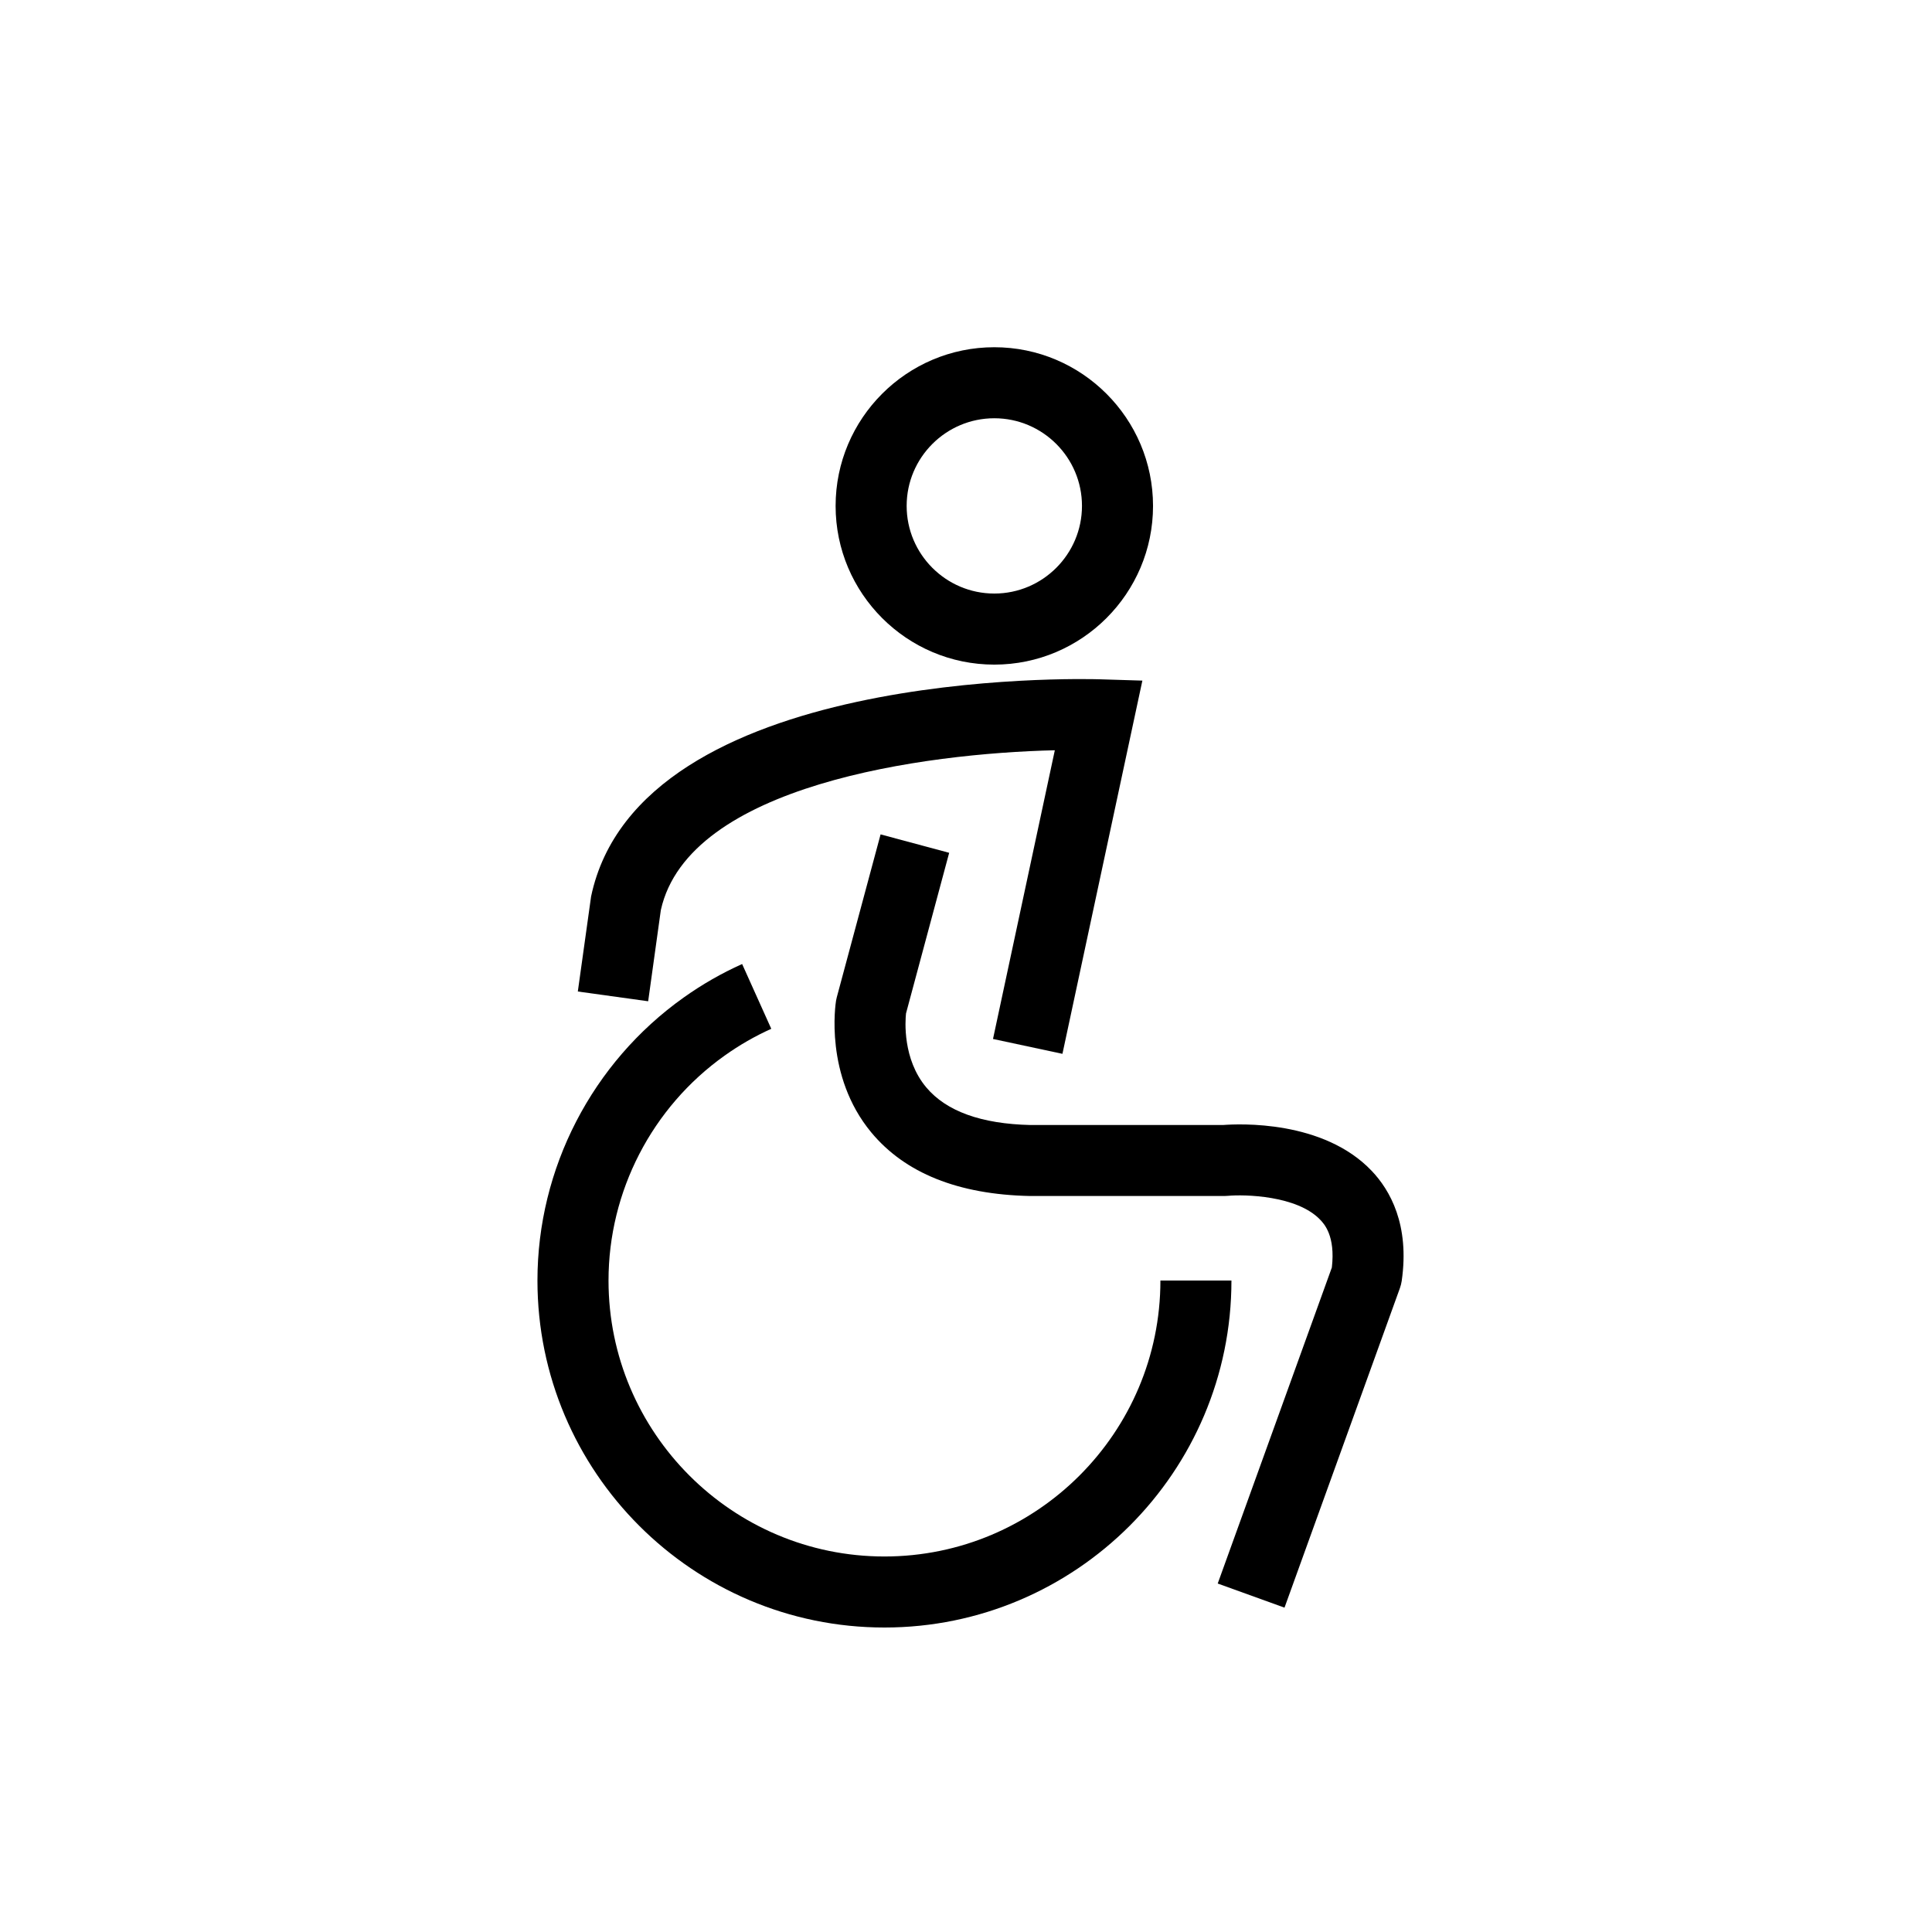 <?xml version="1.0" encoding="UTF-8"?>
<!-- Uploaded to: ICON Repo, www.svgrepo.com, Generator: ICON Repo Mixer Tools -->
<svg fill="#000000" width="800px" height="800px" version="1.1" viewBox="144 144 512 512" xmlns="http://www.w3.org/2000/svg">
 <g>
  <path d="m407.5 236.02c-23.188 0-42.055 18.867-42.055 42.055s18.867 42.055 42.055 42.055c23.191 0 42.066-18.867 42.066-42.055-0.004-23.188-18.875-42.055-42.066-42.055zm0 65.277c-12.805 0-23.227-10.426-23.227-23.227 0-12.812 10.426-23.227 23.227-23.227 12.812 0 23.234 10.414 23.234 23.227 0 12.801-10.426 23.227-23.234 23.227z"/>
  <path d="m319.13 385.17c7.375-33.207 69.965-41.535 104.41-42.344l-16.383 76.512 18.402 3.938 21.184-98.906-11.277-0.348c-4.961-0.148-122.04-3.051-134.82 57.555l-3.516 25.184 18.641 2.586z"/>
  <path d="m389.49 432.19c-6.344-7.523-5.59-17.723-5.387-19.625l11.438-42.562-18.176-4.883-11.605 43.156c-0.078 0.293-0.137 0.594-0.195 0.887-0.129 0.809-3.133 19.898 9.324 34.93 8.941 10.781 23.02 16.461 42.031 16.859h51.586c0.293 0 0.574-0.023 0.863-0.043 4.422-0.41 18.359-0.117 24.504 6.34 1.031 1.078 4.051 4.269 3.082 12.652l-30.246 83.75 17.699 6.391 30.59-84.699c0.215-0.602 0.367-1.223 0.465-1.848 2.164-14.953-3.121-24.133-7.949-29.203-12.832-13.504-35.133-12.48-39.414-12.152h-50.996c-13.012-0.289-22.305-3.633-27.613-9.949z"/>
  <path d="m378.38 575.31c50.715 0 91.965-41.25 91.965-91.953h-18.824c0 40.32-32.809 73.129-73.141 73.129-40.32 0-73.117-32.809-73.117-73.129 0-23.629 11.516-45.926 30.805-59.633 3.871-2.758 8.023-5.148 12.328-7.082l-7.723-17.164c-5.426 2.43-10.652 5.426-15.52 8.898-24.242 17.246-38.723 45.277-38.723 74.98 0 50.699 41.258 91.953 91.949 91.953z"/>
 </g>
</svg>
